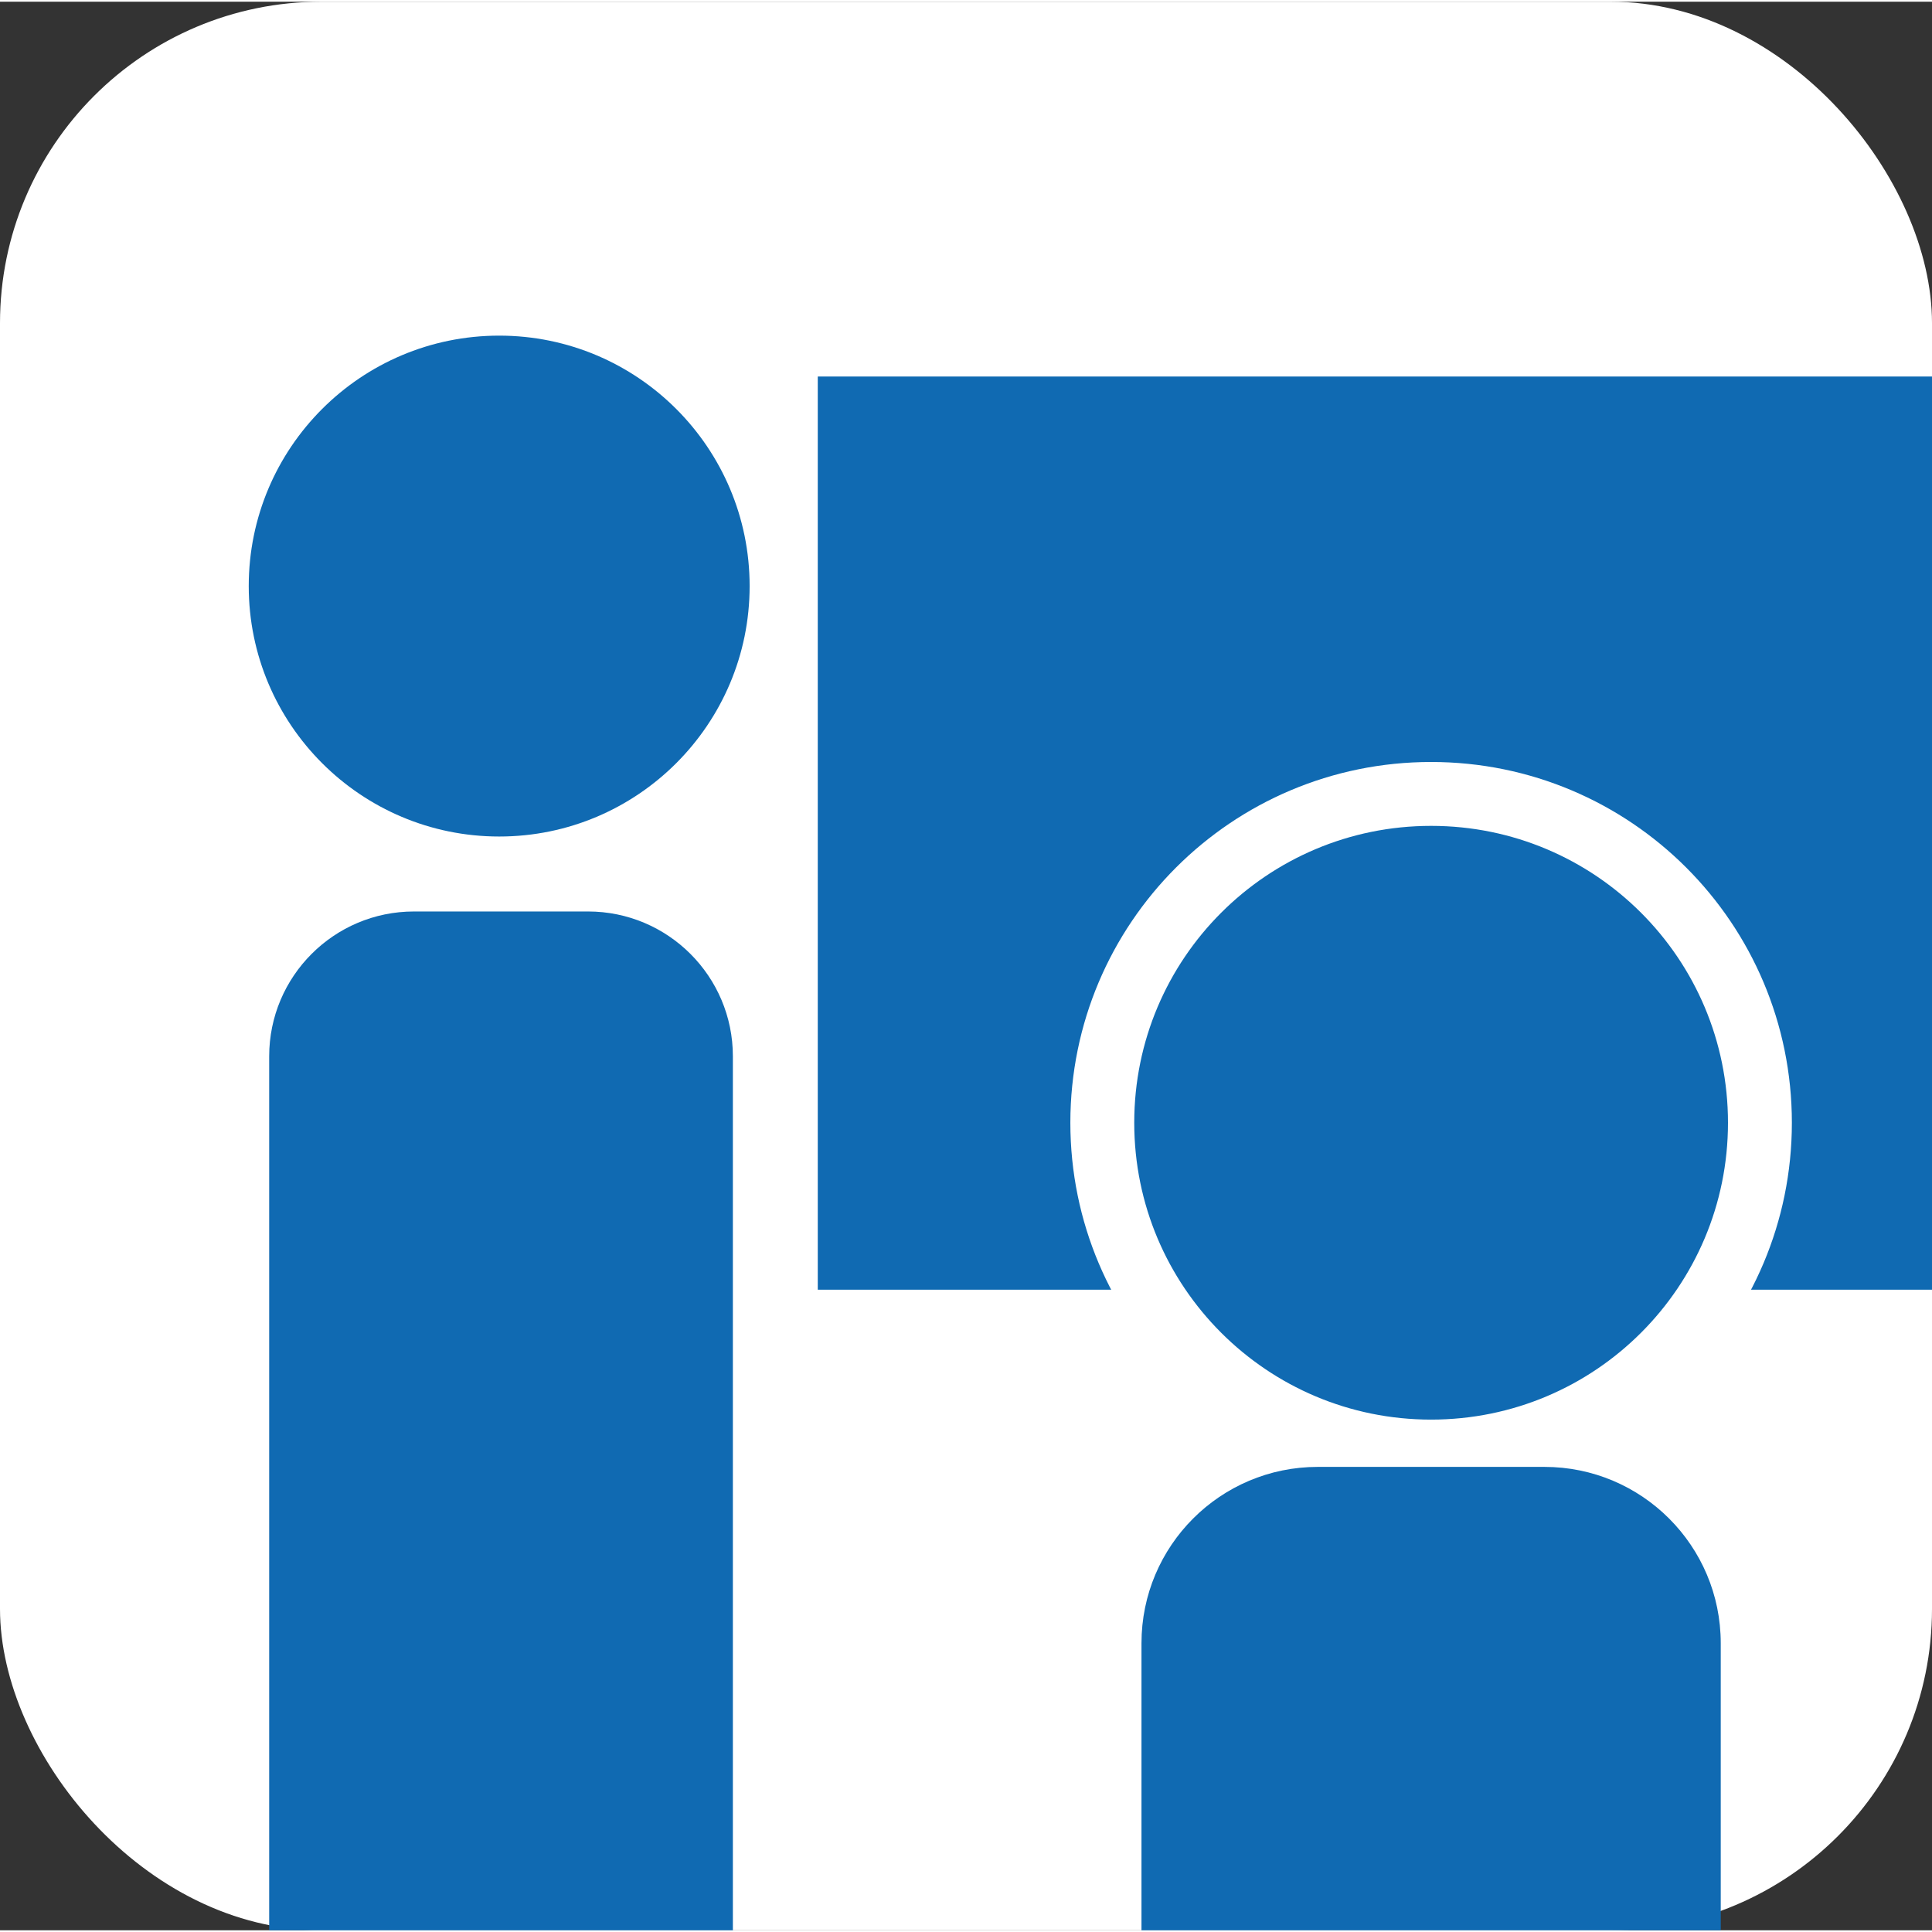 <?xml version="1.0" encoding="UTF-8"?>
<svg id="_レイヤー_2" data-name="レイヤー_2" xmlns="http://www.w3.org/2000/svg" width="100mm" height="100mm" xmlns:xlink="http://www.w3.org/1999/xlink" viewBox="0 0 68.04 67.92">
  <rect x="0" y="0" width="68.04" height="67.92" fill="#333333" stroke="none"/>
  <defs>
    <style>
      .cls-1 {
        fill: #fff;
      }

      .cls-2 {
        clip-rule: evenodd;
      }

      .cls-2, .cls-3 {
        fill: none;
      }

      .cls-3 {
        stroke: #fff;
        stroke-miterlimit: 8;
        stroke-width: 2.25px;
      }

      .cls-4 {
        fill: #106ab2;
        fill-rule: evenodd;
      }

      .cls-5 {
        clip-path: url(#clippath);
      }
    </style>
    <clipPath id="clippath">
      <polygon class="cls-2" points="0 67.92 68.04 67.92 68.04 0 0 0 0 67.92 0 67.92"/>
    </clipPath>
  </defs>
  <g id="_レイヤー_1-2" data-name="レイヤー_1">
    <rect class="cls-1" width="68.04" height="67.92" rx="11.32" ry="11.32"/>
    <polygon class="cls-4" points="28.8 13.2 68.04 13.2 68.04 45.36 28.8 45.36 28.8 13.2 28.8 13.2"/>
    <path class="cls-4" d="M14.58,32.04h6.13c2.81,0,5.1,2.28,5.1,5.1v30.78H9.48v-30.78c0-2.81,2.28-5.1,5.1-5.1h0Z"/>
    <path class="cls-4" d="M8.76,20.58c0-4.87,3.95-8.82,8.82-8.82s8.82,3.95,8.82,8.82-3.95,8.82-8.82,8.82-8.82-3.95-8.82-8.82h0Z"/>
    <path class="cls-4" d="M38.82,39.48c0-6.4,5.18-11.58,11.58-11.58s11.58,5.18,11.58,11.58-5.18,11.58-11.58,11.58-11.58-5.18-11.58-11.58h0Z"/>
    <path class="cls-3" d="M38.82,39.48c0-6.4,5.18-11.58,11.58-11.58s11.58,5.18,11.58,11.58-5.18,11.58-11.58,11.58-11.58-5.18-11.58-11.58h0Z"/>
    <g class="cls-5">
      <path class="cls-4" d="M46.41,51.6h7.98c3.43,0,6.21,2.78,6.21,6.21v10.11h-20.4v-10.11c0-3.43,2.78-6.21,6.21-6.21h0Z"/>
    </g>
  </g>
</svg>
